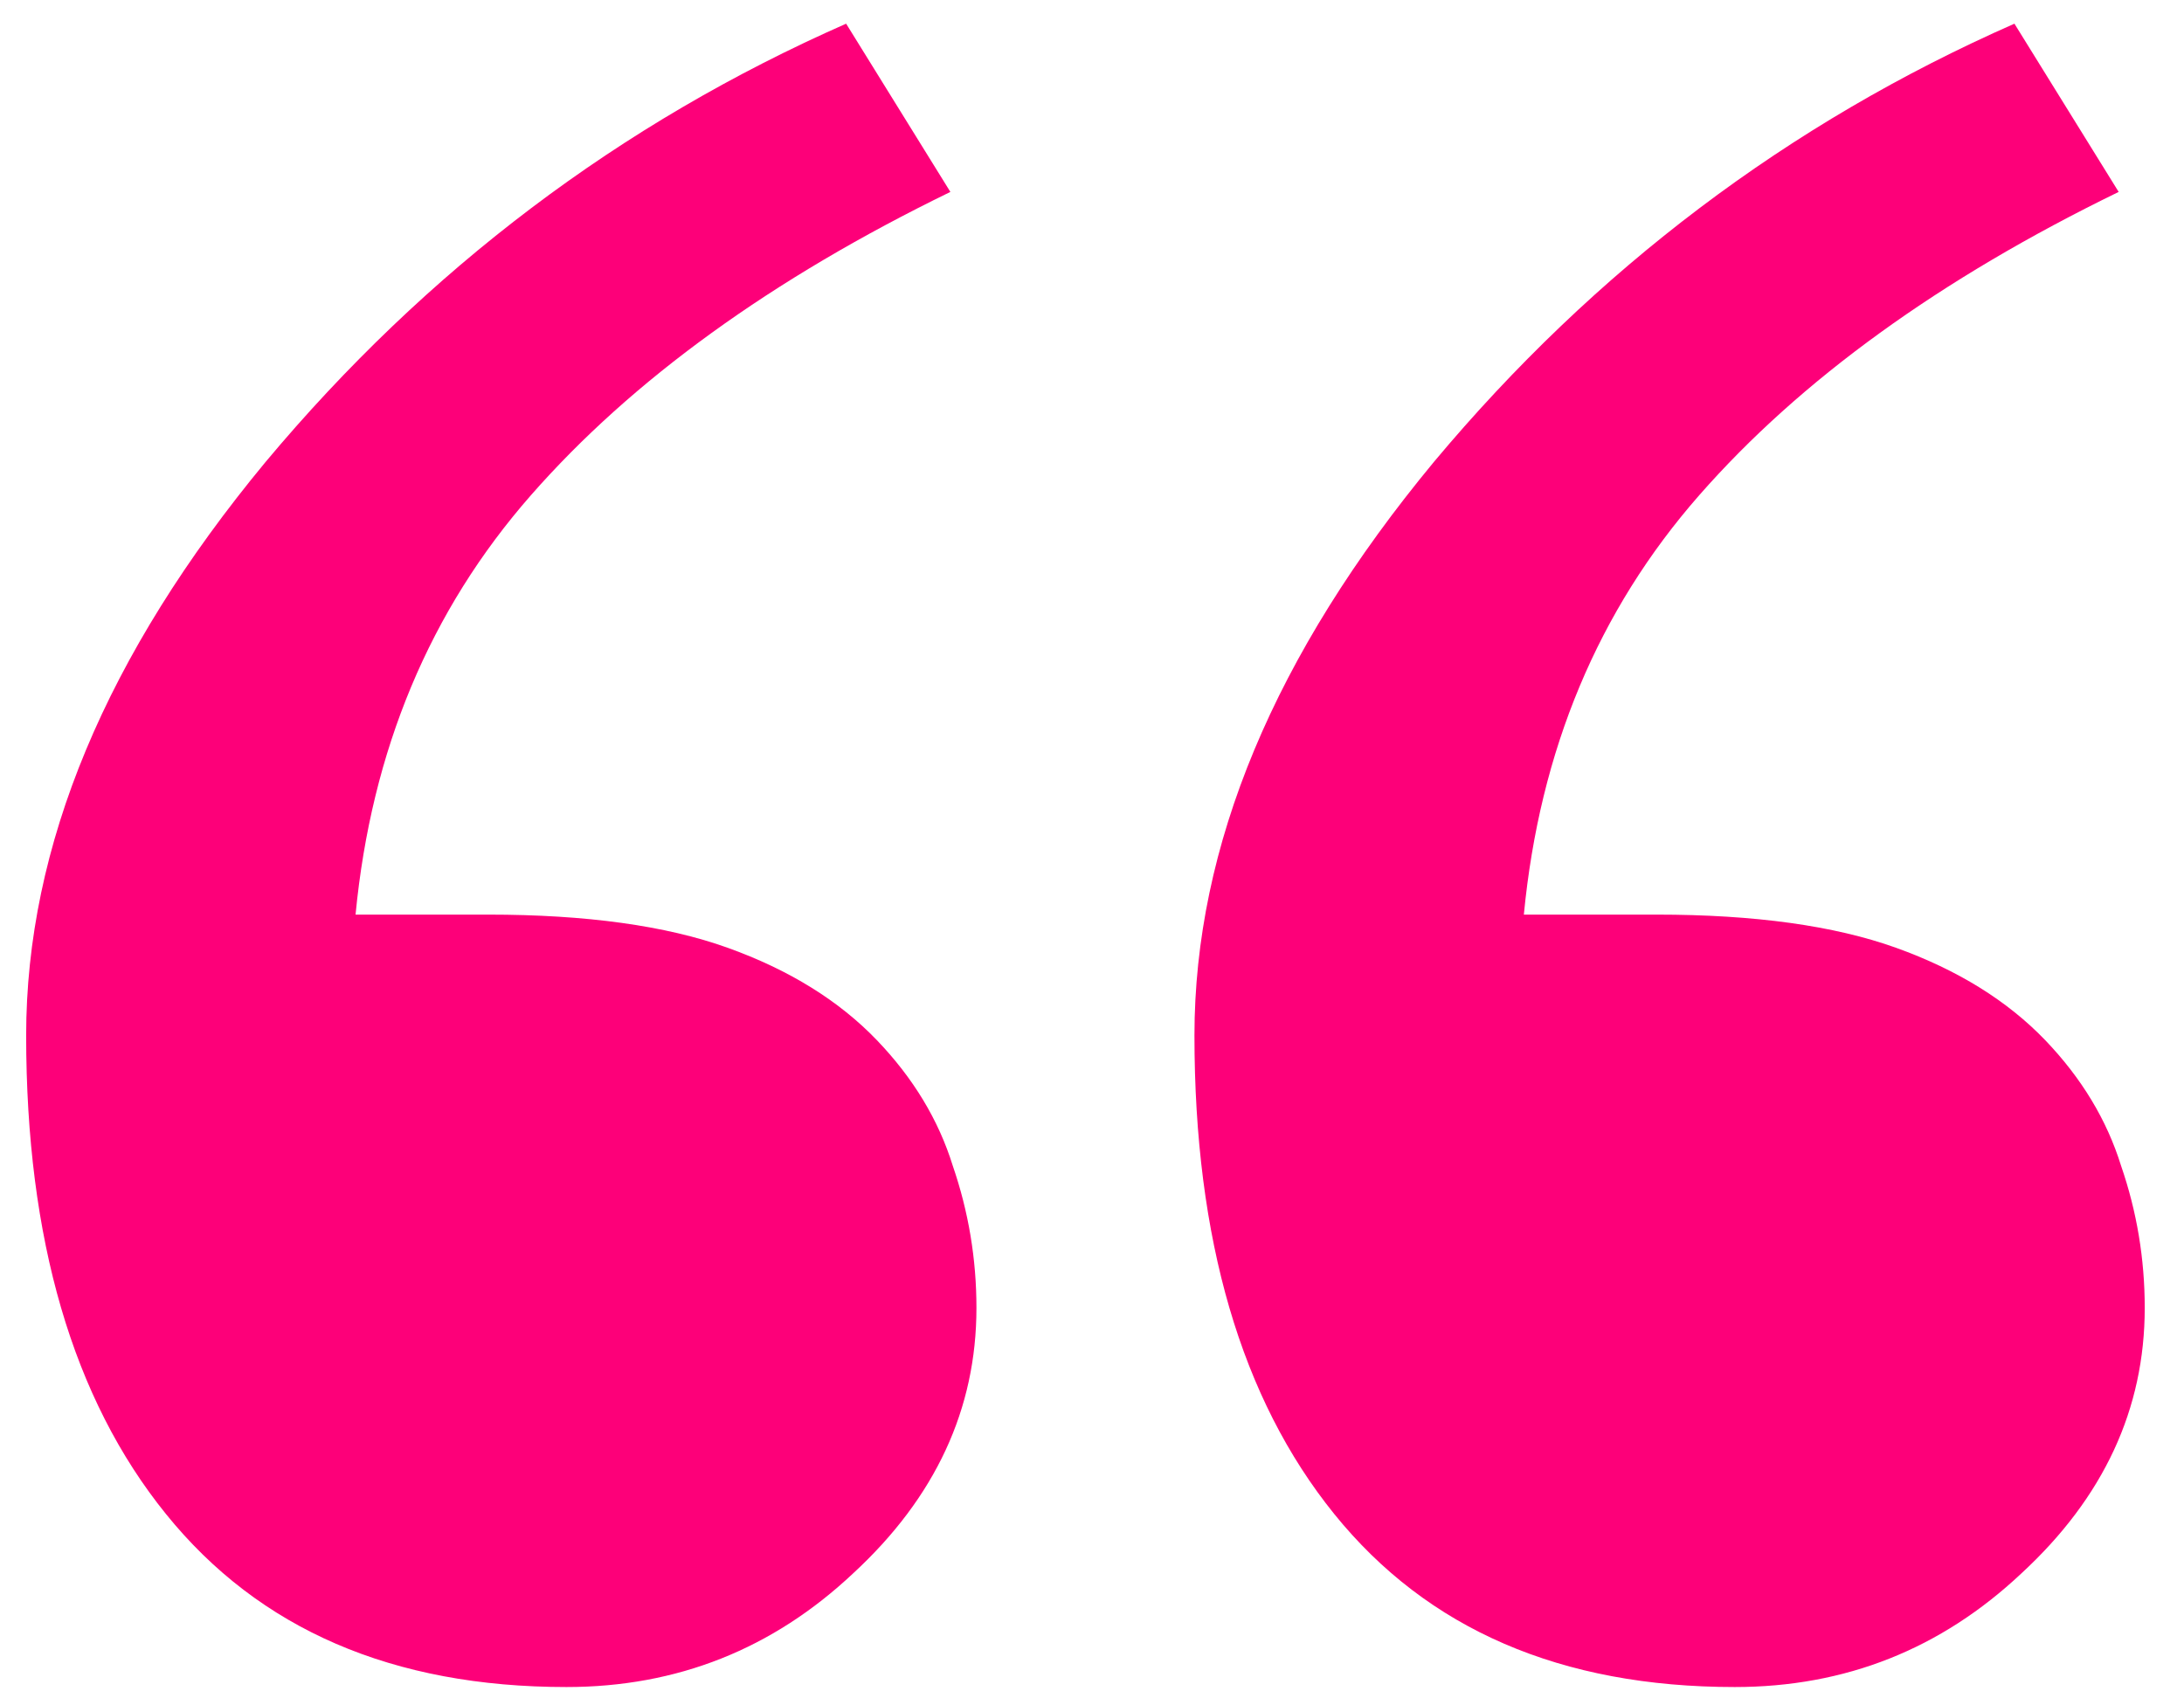 <?xml version="1.0" encoding="UTF-8"?> <svg xmlns="http://www.w3.org/2000/svg" width="45" height="35" viewBox="0 0 45 35" fill="none"><path d="M20.119 26.953C20.119 29.037 19.273 30.859 17.58 32.422C15.92 33.984 13.95 34.766 11.672 34.766C8.091 34.766 5.34 33.578 3.42 31.201C1.499 28.825 0.539 25.537 0.539 21.338C0.539 17.432 2.183 13.493 5.471 9.521C8.791 5.55 12.779 2.539 17.434 0.488L19.582 3.955C15.904 5.745 13.023 7.829 10.94 10.205C8.856 12.581 7.652 15.462 7.326 18.848H10.06C12.079 18.848 13.723 19.076 14.992 19.531C16.262 19.987 17.287 20.622 18.068 21.436C18.817 22.217 19.338 23.079 19.631 24.023C19.956 24.967 20.119 25.944 20.119 26.953ZM44.191 26.953C44.191 29.037 43.345 30.859 41.652 32.422C39.992 33.984 38.023 34.766 35.744 34.766C32.163 34.766 29.413 33.578 27.492 31.201C25.572 28.825 24.611 25.537 24.611 21.338C24.611 17.432 26.255 13.493 29.543 9.521C32.863 5.55 36.851 2.539 41.506 0.488L43.654 3.955C39.976 5.745 37.095 7.829 35.012 10.205C32.928 12.581 31.724 15.462 31.398 18.848H34.133C36.151 18.848 37.795 19.076 39.065 19.531C40.334 19.987 41.359 20.622 42.141 21.436C42.889 22.217 43.41 23.079 43.703 24.023C44.029 24.967 44.191 25.944 44.191 26.953Z" fill="#FD0079"></path></svg> 